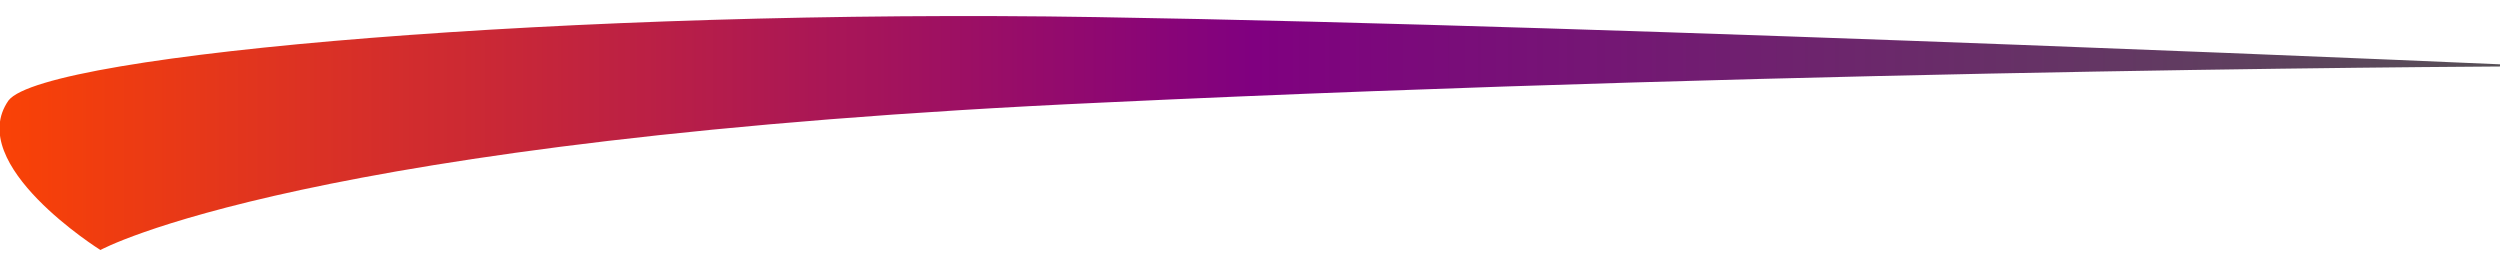 <svg version="1.2" xmlns="http://www.w3.org/2000/svg" viewBox="0 0 117 12" width="117" height="12">
    <style media="screen">
        .line_color {
            fill: url('#line_color');
        }
    </style>
    <defs>
        <linearGradient id="line_color">
          <stop offset="0%" stop-color="orangered"></stop>
          <stop offset="50%" stop-color="purple"></stop>
          <stop offset="100%" stop-color="#545454"></stop>
        </linearGradient>
    </defs>
    <g>
        <path id="Path" class="s0 line_color" d="m51.3 0.8c24.9 0.4 67.8 2.3 67.8 2.3 0 0-33.6 0.1-67.5 1.7-37.5 1.7-46.9 6.9-46.9 6.9 0 0-6.4-4-4.3-7 1.7-2.2 26.5-4.3 50.9-3.9z"></path>
    </g>
</svg>
